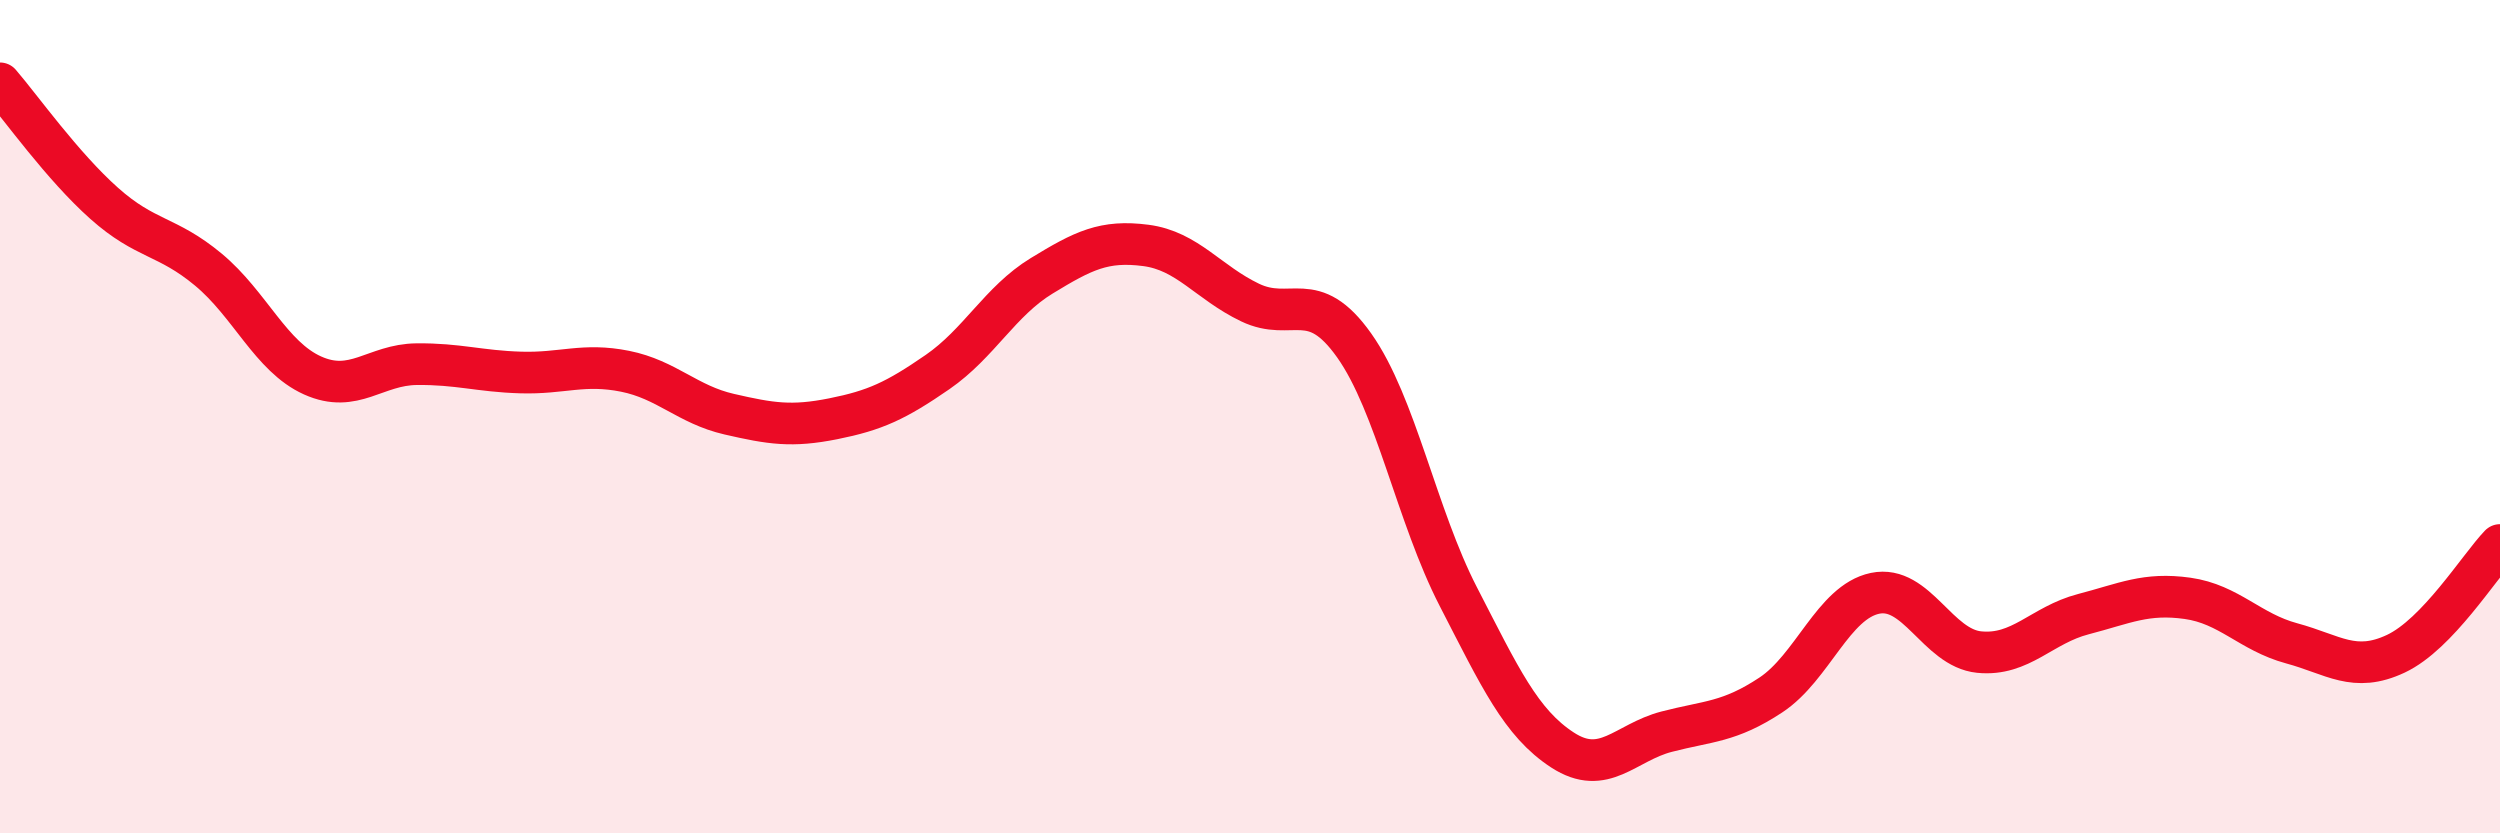 
    <svg width="60" height="20" viewBox="0 0 60 20" xmlns="http://www.w3.org/2000/svg">
      <path
        d="M 0,2 C 0.5,2.58 1.5,3.99 2.5,4.88 C 3.5,5.77 4,5.64 5,6.47 C 6,7.3 6.5,8.56 7.5,9.01 C 8.5,9.46 9,8.75 10,8.74 C 11,8.73 11.5,8.91 12.5,8.94 C 13.5,8.97 14,8.71 15,8.91 C 16,9.11 16.5,9.71 17.5,9.94 C 18.5,10.17 19,10.25 20,10.05 C 21,9.85 21.5,9.62 22.5,8.93 C 23.5,8.24 24,7.23 25,6.62 C 26,6.01 26.5,5.76 27.5,5.89 C 28.5,6.02 29,6.78 30,7.26 C 31,7.74 31.5,6.88 32.5,8.29 C 33.5,9.7 34,12.38 35,14.32 C 36,16.26 36.5,17.35 37.5,18 C 38.5,18.65 39,17.82 40,17.56 C 41,17.3 41.5,17.34 42.5,16.68 C 43.5,16.02 44,14.45 45,14.24 C 46,14.03 46.5,15.55 47.5,15.65 C 48.5,15.75 49,15 50,14.74 C 51,14.48 51.5,14.22 52.5,14.36 C 53.5,14.5 54,15.17 55,15.44 C 56,15.71 56.5,16.16 57.5,15.69 C 58.5,15.22 59.5,13.6 60,13.08L60 20L0 20Z"
        fill="#EB0A25"
        opacity="0.1"
        stroke-linecap="round"
        stroke-linejoin="round"
      />
      <path
        d="M 0,2 C 0.5,2.58 1.5,3.99 2.5,4.88 C 3.5,5.77 4,5.64 5,6.47 C 6,7.3 6.5,8.56 7.5,9.01 C 8.5,9.46 9,8.75 10,8.74 C 11,8.73 11.5,8.91 12.5,8.94 C 13.5,8.97 14,8.71 15,8.91 C 16,9.11 16.5,9.71 17.5,9.94 C 18.5,10.17 19,10.25 20,10.05 C 21,9.85 21.5,9.62 22.5,8.93 C 23.5,8.24 24,7.23 25,6.62 C 26,6.01 26.5,5.76 27.5,5.89 C 28.5,6.02 29,6.78 30,7.26 C 31,7.74 31.5,6.88 32.5,8.29 C 33.5,9.7 34,12.38 35,14.32 C 36,16.26 36.5,17.35 37.5,18 C 38.5,18.65 39,17.82 40,17.56 C 41,17.3 41.5,17.34 42.5,16.68 C 43.5,16.02 44,14.45 45,14.24 C 46,14.03 46.5,15.55 47.5,15.65 C 48.5,15.75 49,15 50,14.74 C 51,14.48 51.5,14.22 52.5,14.36 C 53.5,14.5 54,15.17 55,15.44 C 56,15.71 56.5,16.16 57.5,15.69 C 58.5,15.22 59.5,13.6 60,13.08"
        stroke="#EB0A25"
        stroke-width="1"
        fill="none"
        stroke-linecap="round"
        stroke-linejoin="round"
      />
    </svg>
  